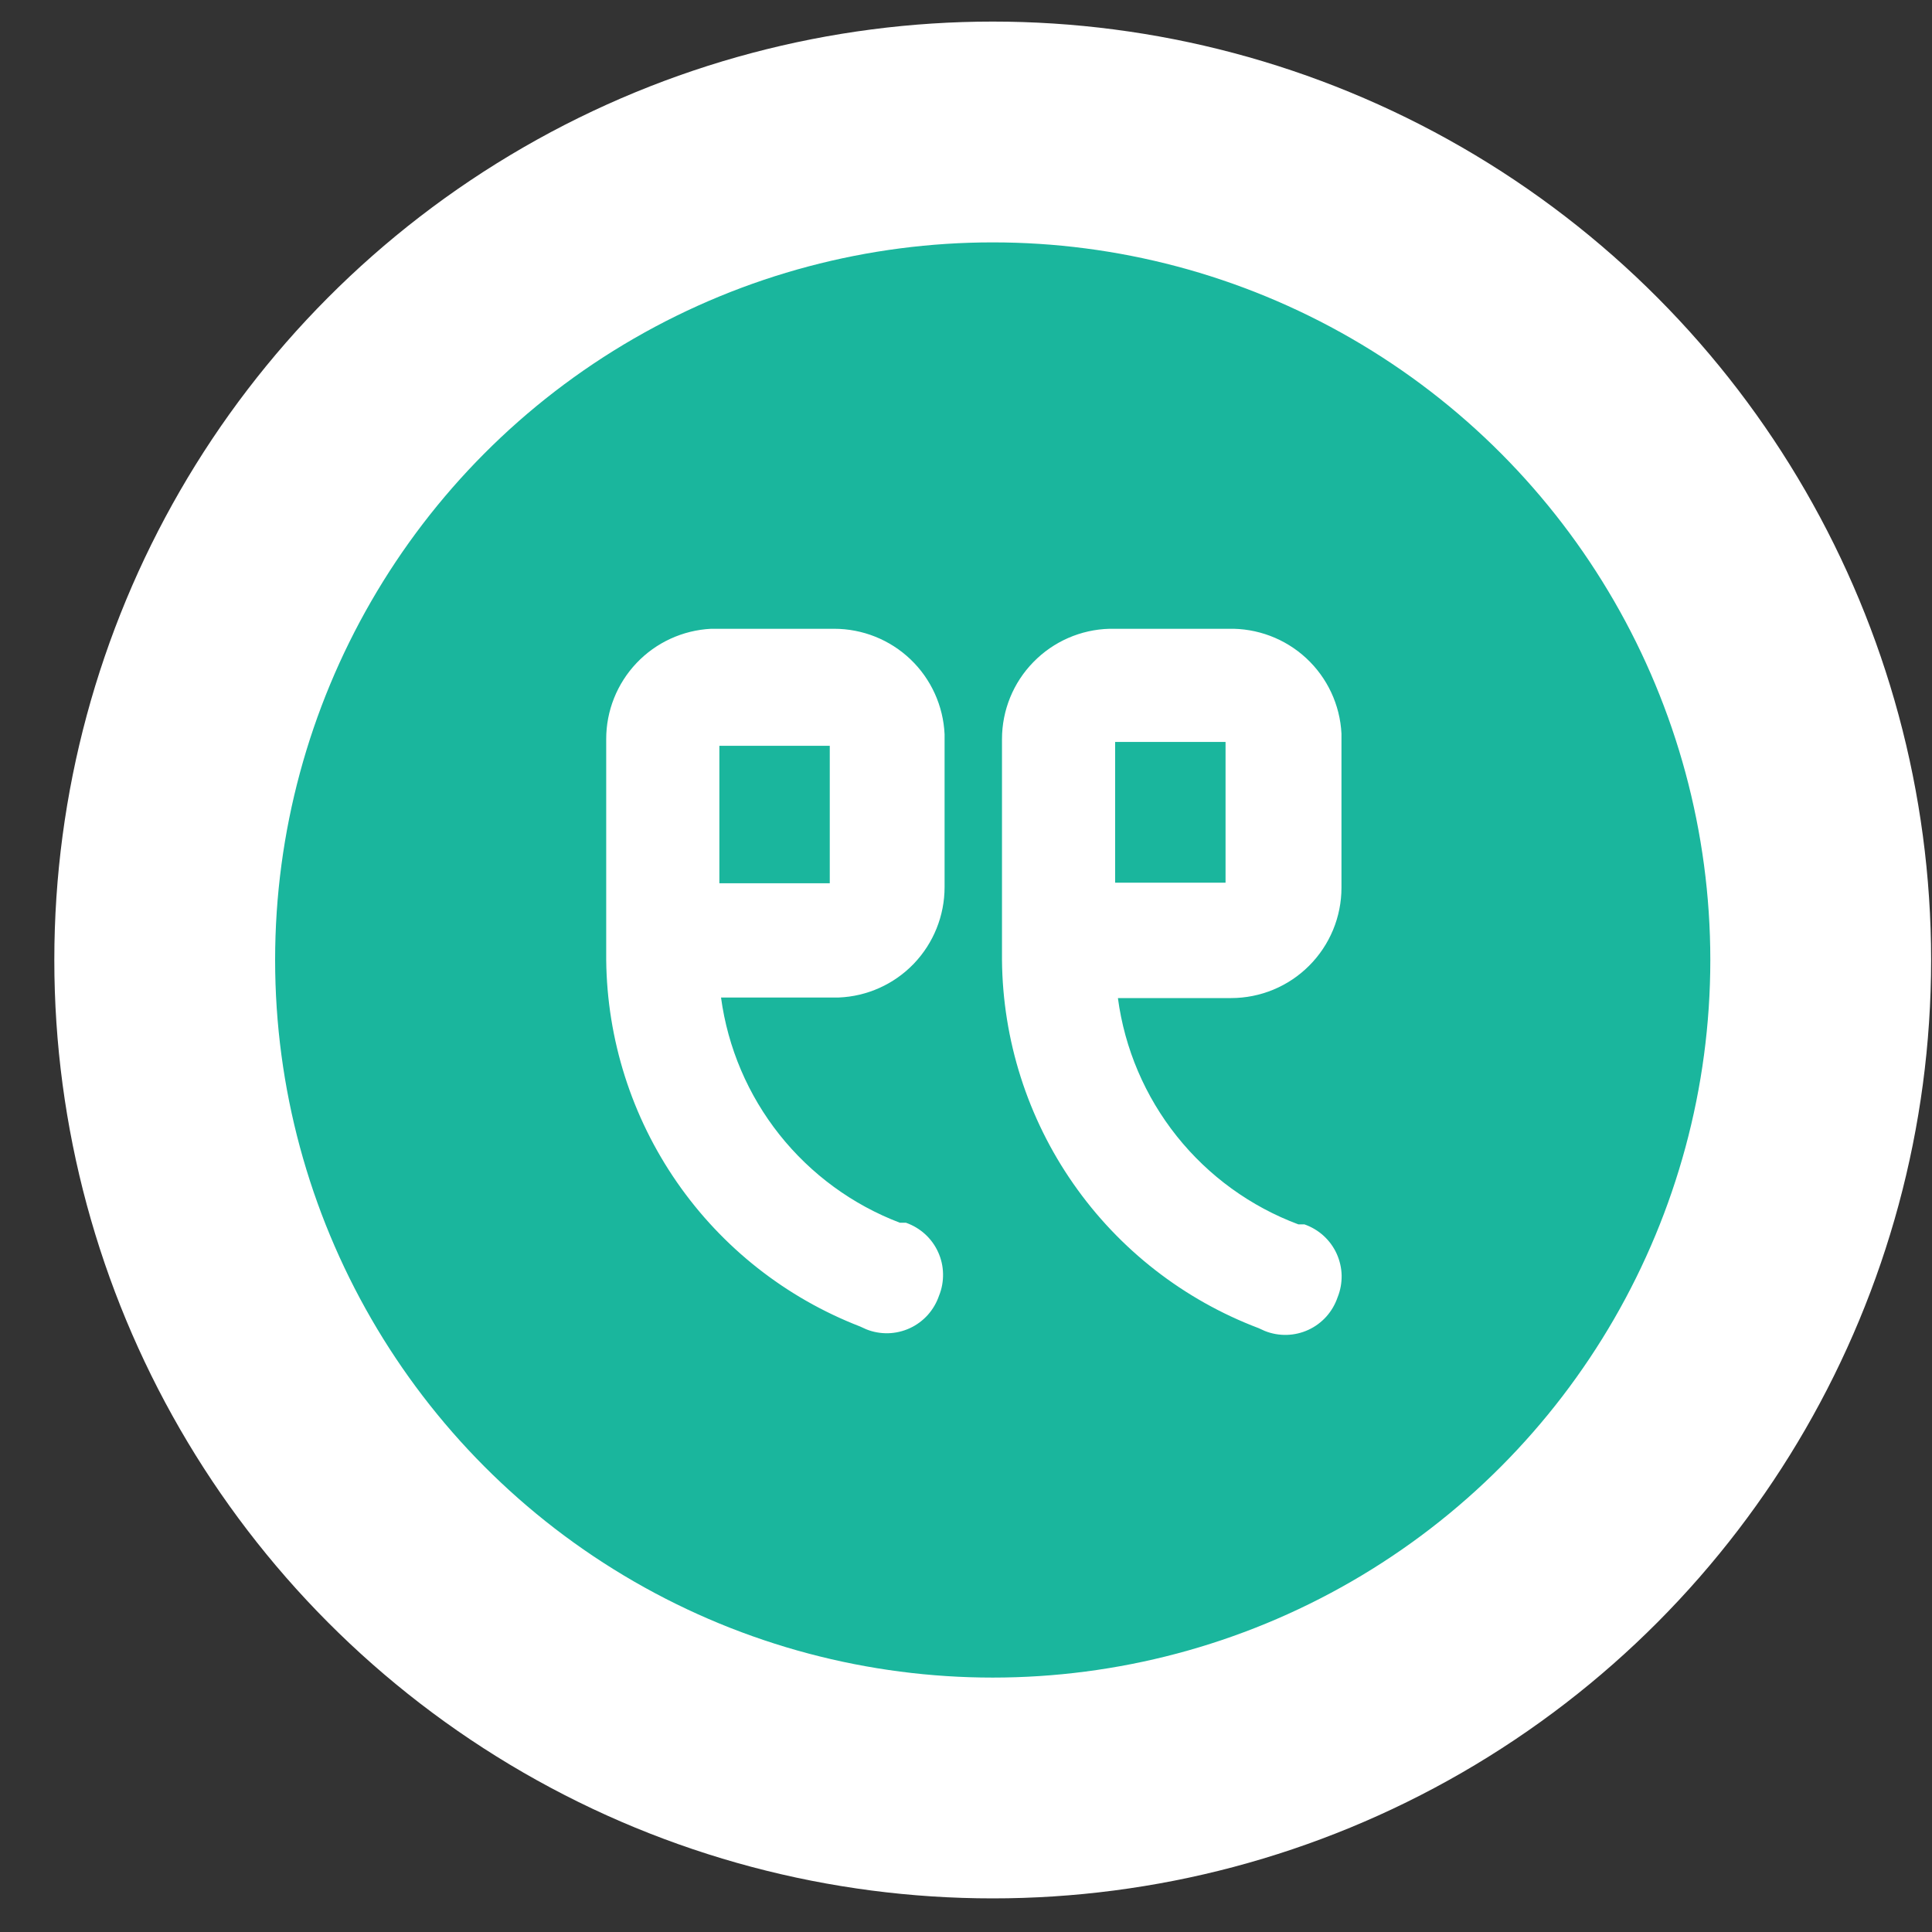 <svg xmlns="http://www.w3.org/2000/svg" width="35" height="35" viewBox="0 0 35 35" fill="none"><rect x="0" y="0" width="35" height="35" fill="#333333" stroke="none"/><circle cx="17.984" cy="17.391" r="15" fill="#1AB69D" stroke="white" stroke-width="4"></circle><path d="M12.882 11.391H15.112C15.627 11.391 16.122 11.589 16.495 11.945C16.868 12.301 17.088 12.787 17.112 13.301V16.071C17.112 16.588 16.912 17.085 16.555 17.458C16.197 17.831 15.708 18.051 15.192 18.071H13.062C13.185 18.98 13.551 19.838 14.121 20.556C14.692 21.274 15.445 21.825 16.302 22.151H16.412C16.54 22.196 16.658 22.266 16.758 22.357C16.858 22.448 16.939 22.559 16.995 22.683C17.051 22.806 17.082 22.94 17.084 23.075C17.087 23.211 17.063 23.346 17.012 23.471C16.968 23.6 16.899 23.719 16.808 23.821C16.717 23.922 16.607 24.004 16.483 24.061C16.36 24.118 16.226 24.149 16.09 24.153C15.954 24.156 15.818 24.132 15.692 24.081L15.582 24.031C14.239 23.511 13.083 22.601 12.263 21.417C11.443 20.233 10.997 18.831 10.982 17.391V13.391C10.981 12.878 11.178 12.384 11.532 12.011C11.885 11.639 12.369 11.417 12.882 11.391ZM13.032 16.001H15.032V13.511H13.032V16.001ZM20.102 11.391H22.252C22.774 11.378 23.281 11.569 23.664 11.924C24.047 12.279 24.276 12.77 24.302 13.291V16.081C24.302 16.612 24.091 17.12 23.716 17.495C23.341 17.871 22.832 18.081 22.302 18.081H20.252C20.374 18.997 20.743 19.862 21.319 20.584C21.895 21.306 22.657 21.858 23.522 22.181H23.632C23.76 22.226 23.878 22.296 23.978 22.387C24.078 22.478 24.159 22.589 24.215 22.712C24.271 22.836 24.302 22.97 24.305 23.105C24.307 23.241 24.283 23.376 24.232 23.501C24.188 23.63 24.119 23.749 24.028 23.851C23.937 23.952 23.827 24.034 23.703 24.091C23.58 24.148 23.446 24.179 23.31 24.183C23.174 24.186 23.038 24.162 22.912 24.111L22.802 24.061C21.445 23.547 20.275 22.636 19.445 21.445C18.615 20.255 18.165 18.842 18.152 17.391V13.391C18.152 12.869 18.355 12.368 18.72 11.995C19.084 11.621 19.58 11.404 20.102 11.391ZM20.202 15.991H22.202V13.441H20.202V15.991Z" fill="white"></path></svg>